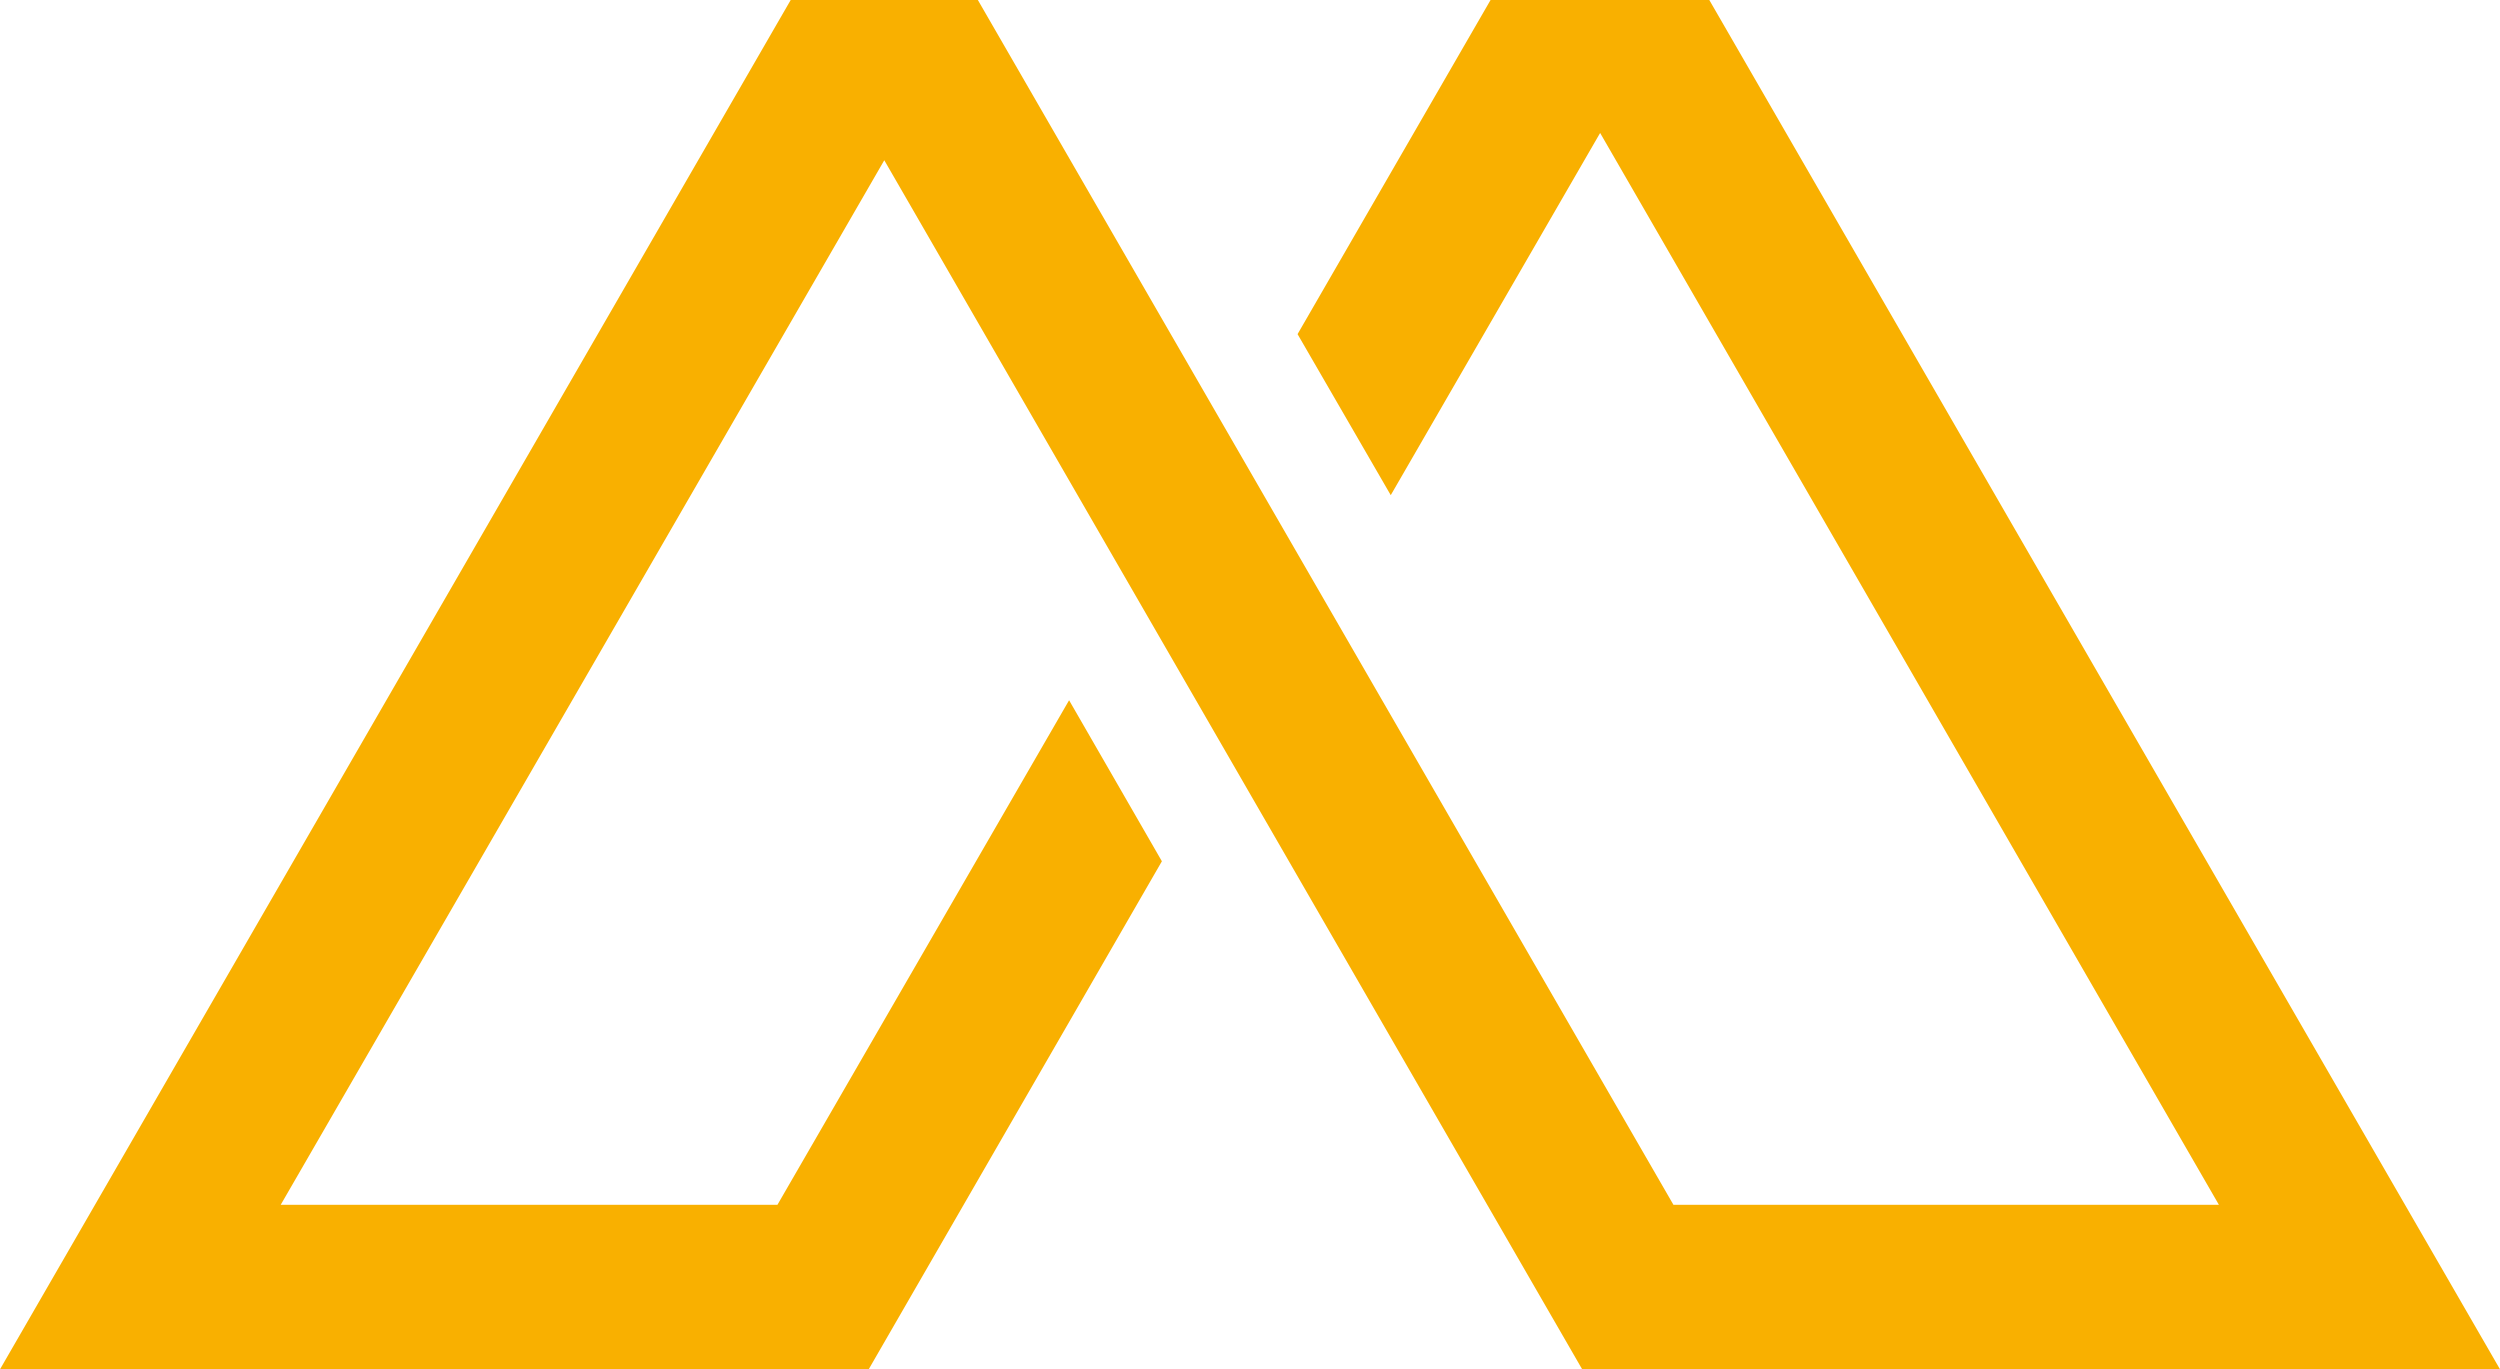 <?xml version="1.0" encoding="UTF-8"?>
<svg id="Ebene_1" xmlns="http://www.w3.org/2000/svg" version="1.1" viewBox="0 0 641.2 351.2">
  <!-- Generator: Adobe Illustrator 29.8.2, SVG Export Plug-In . SVG Version: 2.1.1 Build 3)  -->
  <defs>
    <style>
      .st0 {
        fill: #f9b000;
      }
    </style>
  </defs>
  <polygon class="st0" points="0 351.2 202.8 0 250.8 0 429.2 309 569.1 309 410.4 34.1 356.7 127 332.8 85.7 382.3 0 438.4 0 641.2 351.2 405.8 351.2 226.8 41.1 72 309 199.4 309 274.2 179.6 298 220.9 222.8 351.2 0 351.2"/>
</svg>
